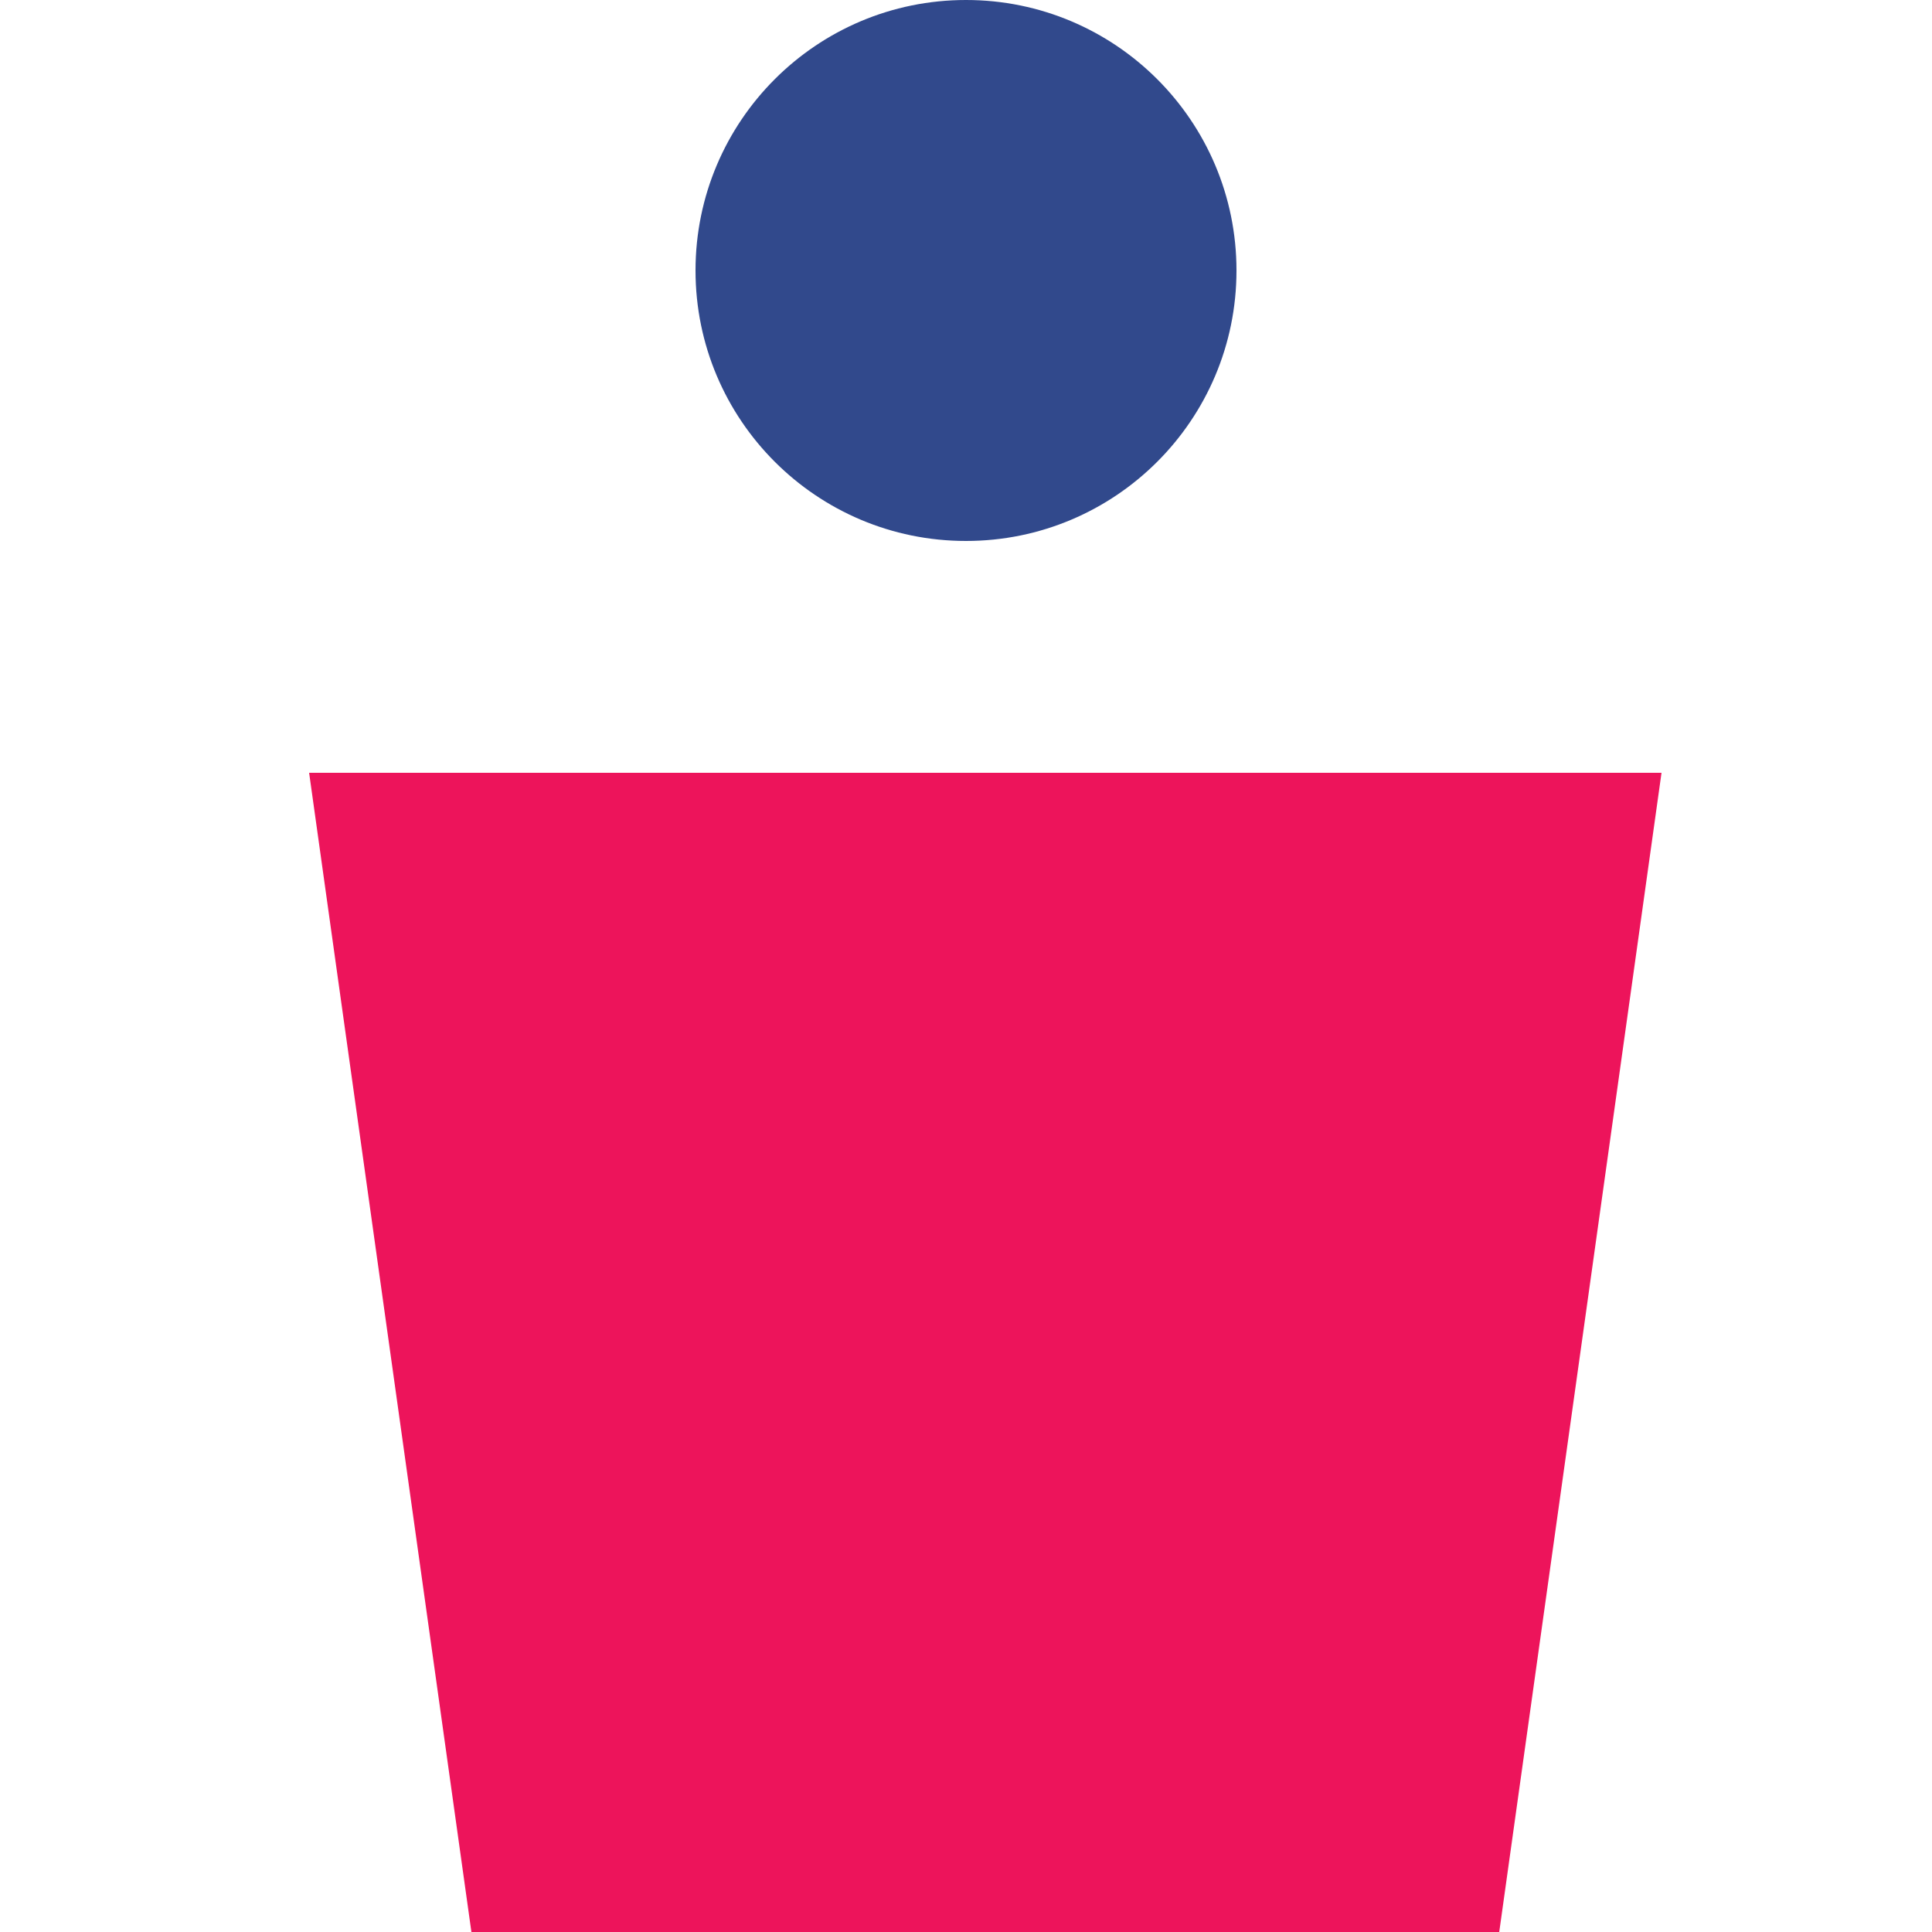 <svg width="50" height="50" viewBox="0 0 50 50" fill="none" xmlns="http://www.w3.org/2000/svg">
<g clip-path="url(#clip0_7350_11402)">
<circle cx="25" cy="7" r="7" fill="#31498C"/>
<path d="M38.8 50L12.2 50L8 20L43 20L38.8 50Z" fill="#ED145B"/>
</g>
<defs>
<clipPath id="clip0_7350_11402">
<rect width="50" height="50" fill="white"/>
</clipPath>
</defs>
</svg>
